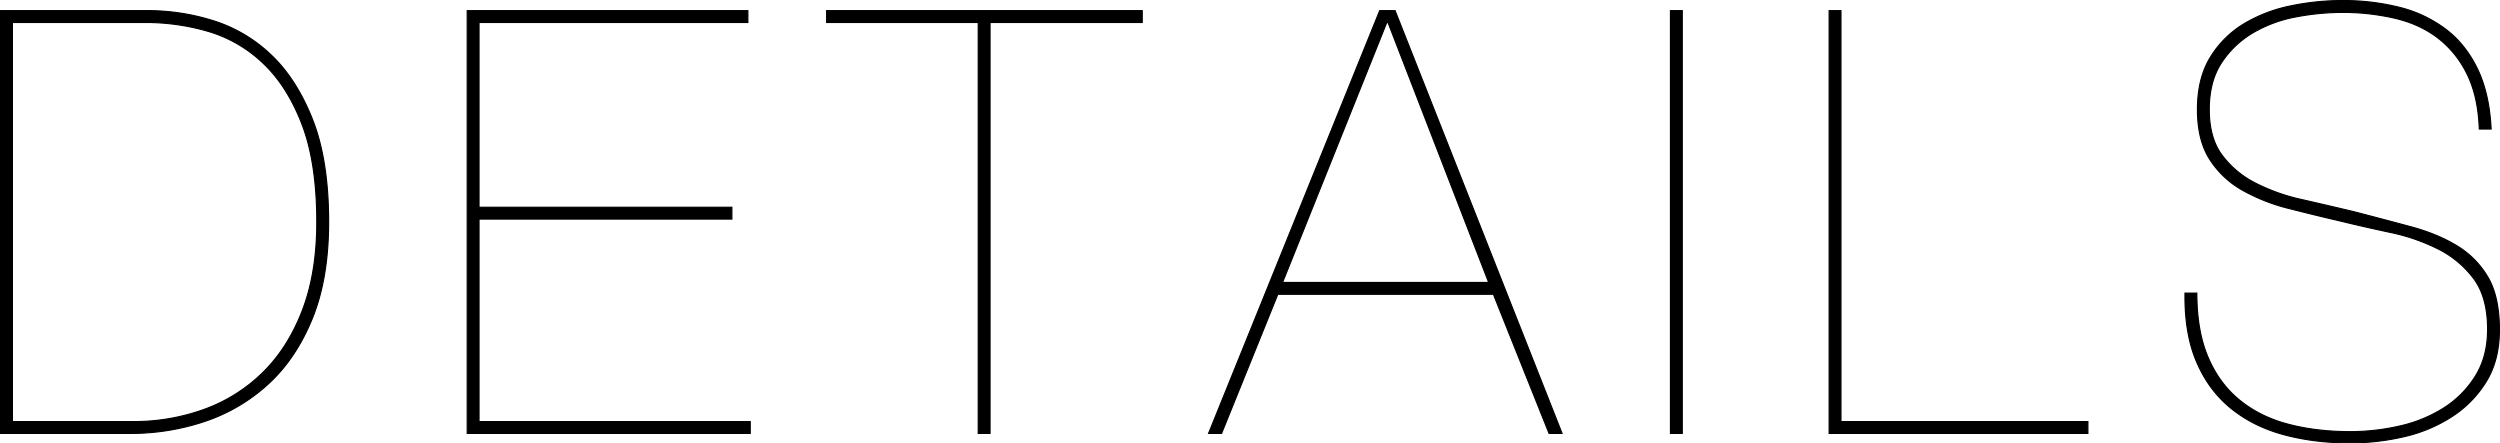<svg xmlns="http://www.w3.org/2000/svg" width="1097.689" height="194.721" viewBox="0 0 2195.378 389.441"><path data-name="50%hero_slip.svg" d="M116.988 370.211a180.7 180.7 0 0062.14-10.66 142.222 142.222 0 0051.48-32.24q22.1-21.57 34.84-54.6t12.74-77.737q0-51.991-13-85.8t-34.32-53.82a117.732 117.732 0 00-48.1-27.82 195.219 195.219 0 00-54.86-7.8h-117v350.477h106.08zm13.52-360.877a192.262 192.262 0 0155.9 8.58 128.886 128.886 0 0150.96 29.64q22.62 21.06 36.92 56.94t14.3 90.48q0 49.916-14.56 85.277t-39 57.46a155.231 155.231 0 01-55.64 32.5 204.01 204.01 0 01-65 10.4H.504V9.334h130zm528.314 360.877v10.4h-248.56V9.334h246.48v10.4h-236.08v162.24h222.04v10.4h-222.04v177.837h238.16zM725.895 9.334h277.163v10.4h-133.64v360.877h-10.4V19.734H725.895v-10.4zm346.843 371.277h-11.44l150.28-371.277h13.52l146.64 371.277h-11.44l-48.88-122.2h-189.28zm146.12-360.877h-1.04l-91.52 228.277h180.96zm258.44-10.4v371.277h-10.4V9.334h10.4zm356.19 371.277h-227.24V9.334h10.4v360.877h216.84v10.4zm333.05-315.377a88.987 88.987 0 00-25.48-31.72q-15.855-12.211-37.7-17.42a201.958 201.958 0 00-46.8-5.2 217.264 217.264 0 00-40.04 3.9 116.777 116.777 0 00-37.7 13.78 83.953 83.953 0 00-27.82 26.26q-10.92 16.38-10.92 41.34t11.18 40.04a83.772 83.772 0 0029.12 24.44 168.642 168.642 0 0040.82 14.56q22.875 5.2 46.8 10.92 25.995 6.764 49.14 13t40.3 16.637a78.486 78.486 0 0127.3 27.56q10.14 17.16 10.14 46.28 0 26.52-11.44 45.24a96.921 96.921 0 01-30.16 30.94 130.584 130.584 0 01-42.12 17.68 207.552 207.552 0 01-47.32 5.46q-31.725 0-58.5-7.28t-46.28-23.14q-19.5-15.855-30.16-40.82t-10.14-60.32h10.4q0 33.285 9.88 56.42t27.82 37.7q17.94 14.565 42.64 21.06t54.34 6.5a193.628 193.628 0 0043.42-4.94 122.276 122.276 0 0038.74-15.86 87.872 87.872 0 0027.82-28.08q10.665-17.16 10.66-41.08 0-28.08-12.22-44.46a87.93 87.93 0 00-31.2-26 172.659 172.659 0 00-42.12-14.56q-23.145-4.935-44.46-10.137-22.365-5.192-44.72-10.92a164.059 164.059 0 01-40.3-15.86 81.543 81.543 0 01-28.86-27.04q-10.92-16.891-10.92-43.94 0-27.556 11.44-46.02a87.475 87.475 0 0129.64-29.38 129.747 129.747 0 0140.82-15.6 221.49 221.49 0 0144.98-4.68 202.675 202.675 0 0150.7 5.98 112.658 112.658 0 0140.56 19.24q17.415 13.26 27.82 34.84t11.96 52.78h-10.4q-1.035-28.592-10.66-48.1z" stroke="#000" fill-rule="evenodd"/></svg>